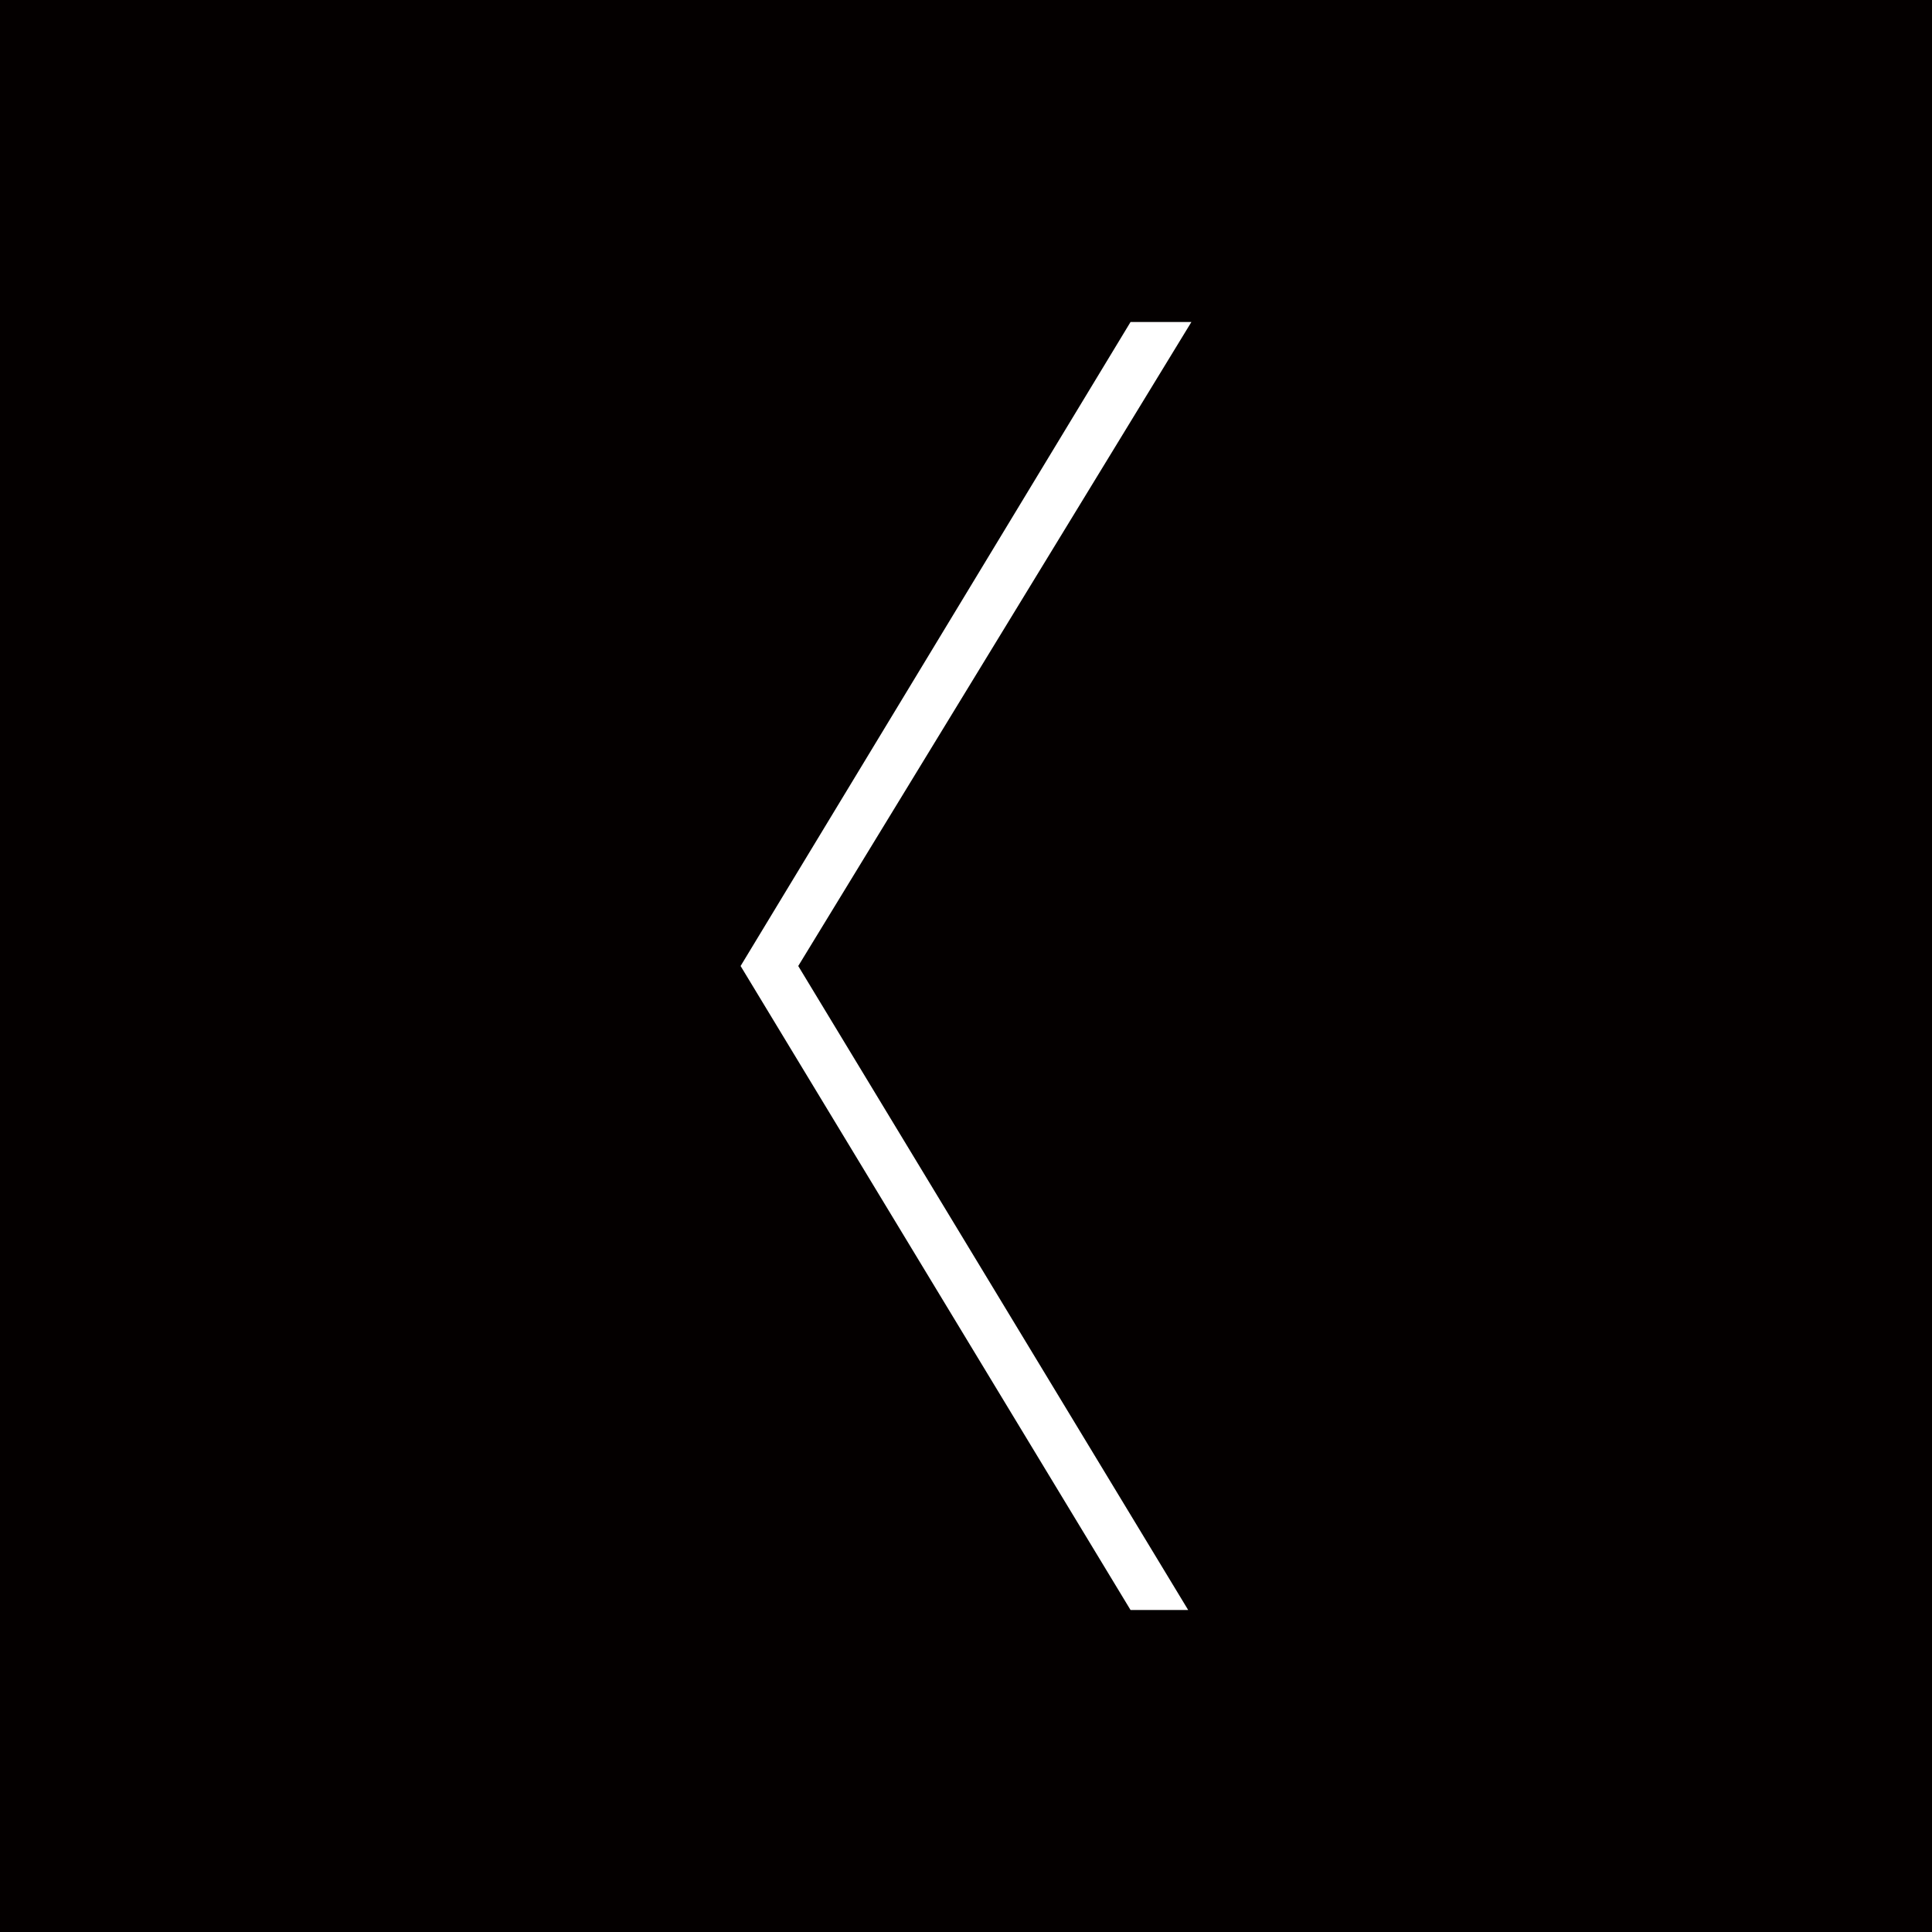 <svg xmlns="http://www.w3.org/2000/svg" viewBox="0 0 60 60"><defs><style>.cls-1{fill:#040000;}.cls-2{fill:#fff;fill-rule:evenodd;}</style></defs><g id="レイヤー_2" data-name="レイヤー 2"><g id="レイヤー_1-2" data-name="レイヤー 1"><rect id="長方形_15" data-name="長方形 15" class="cls-1" width="60" height="60"/><path id="パス_4" data-name="パス 4" class="cls-2" d="M37,10H35.11L23,30,35.11,50H36.9L24.79,30Z"/></g></g></svg>